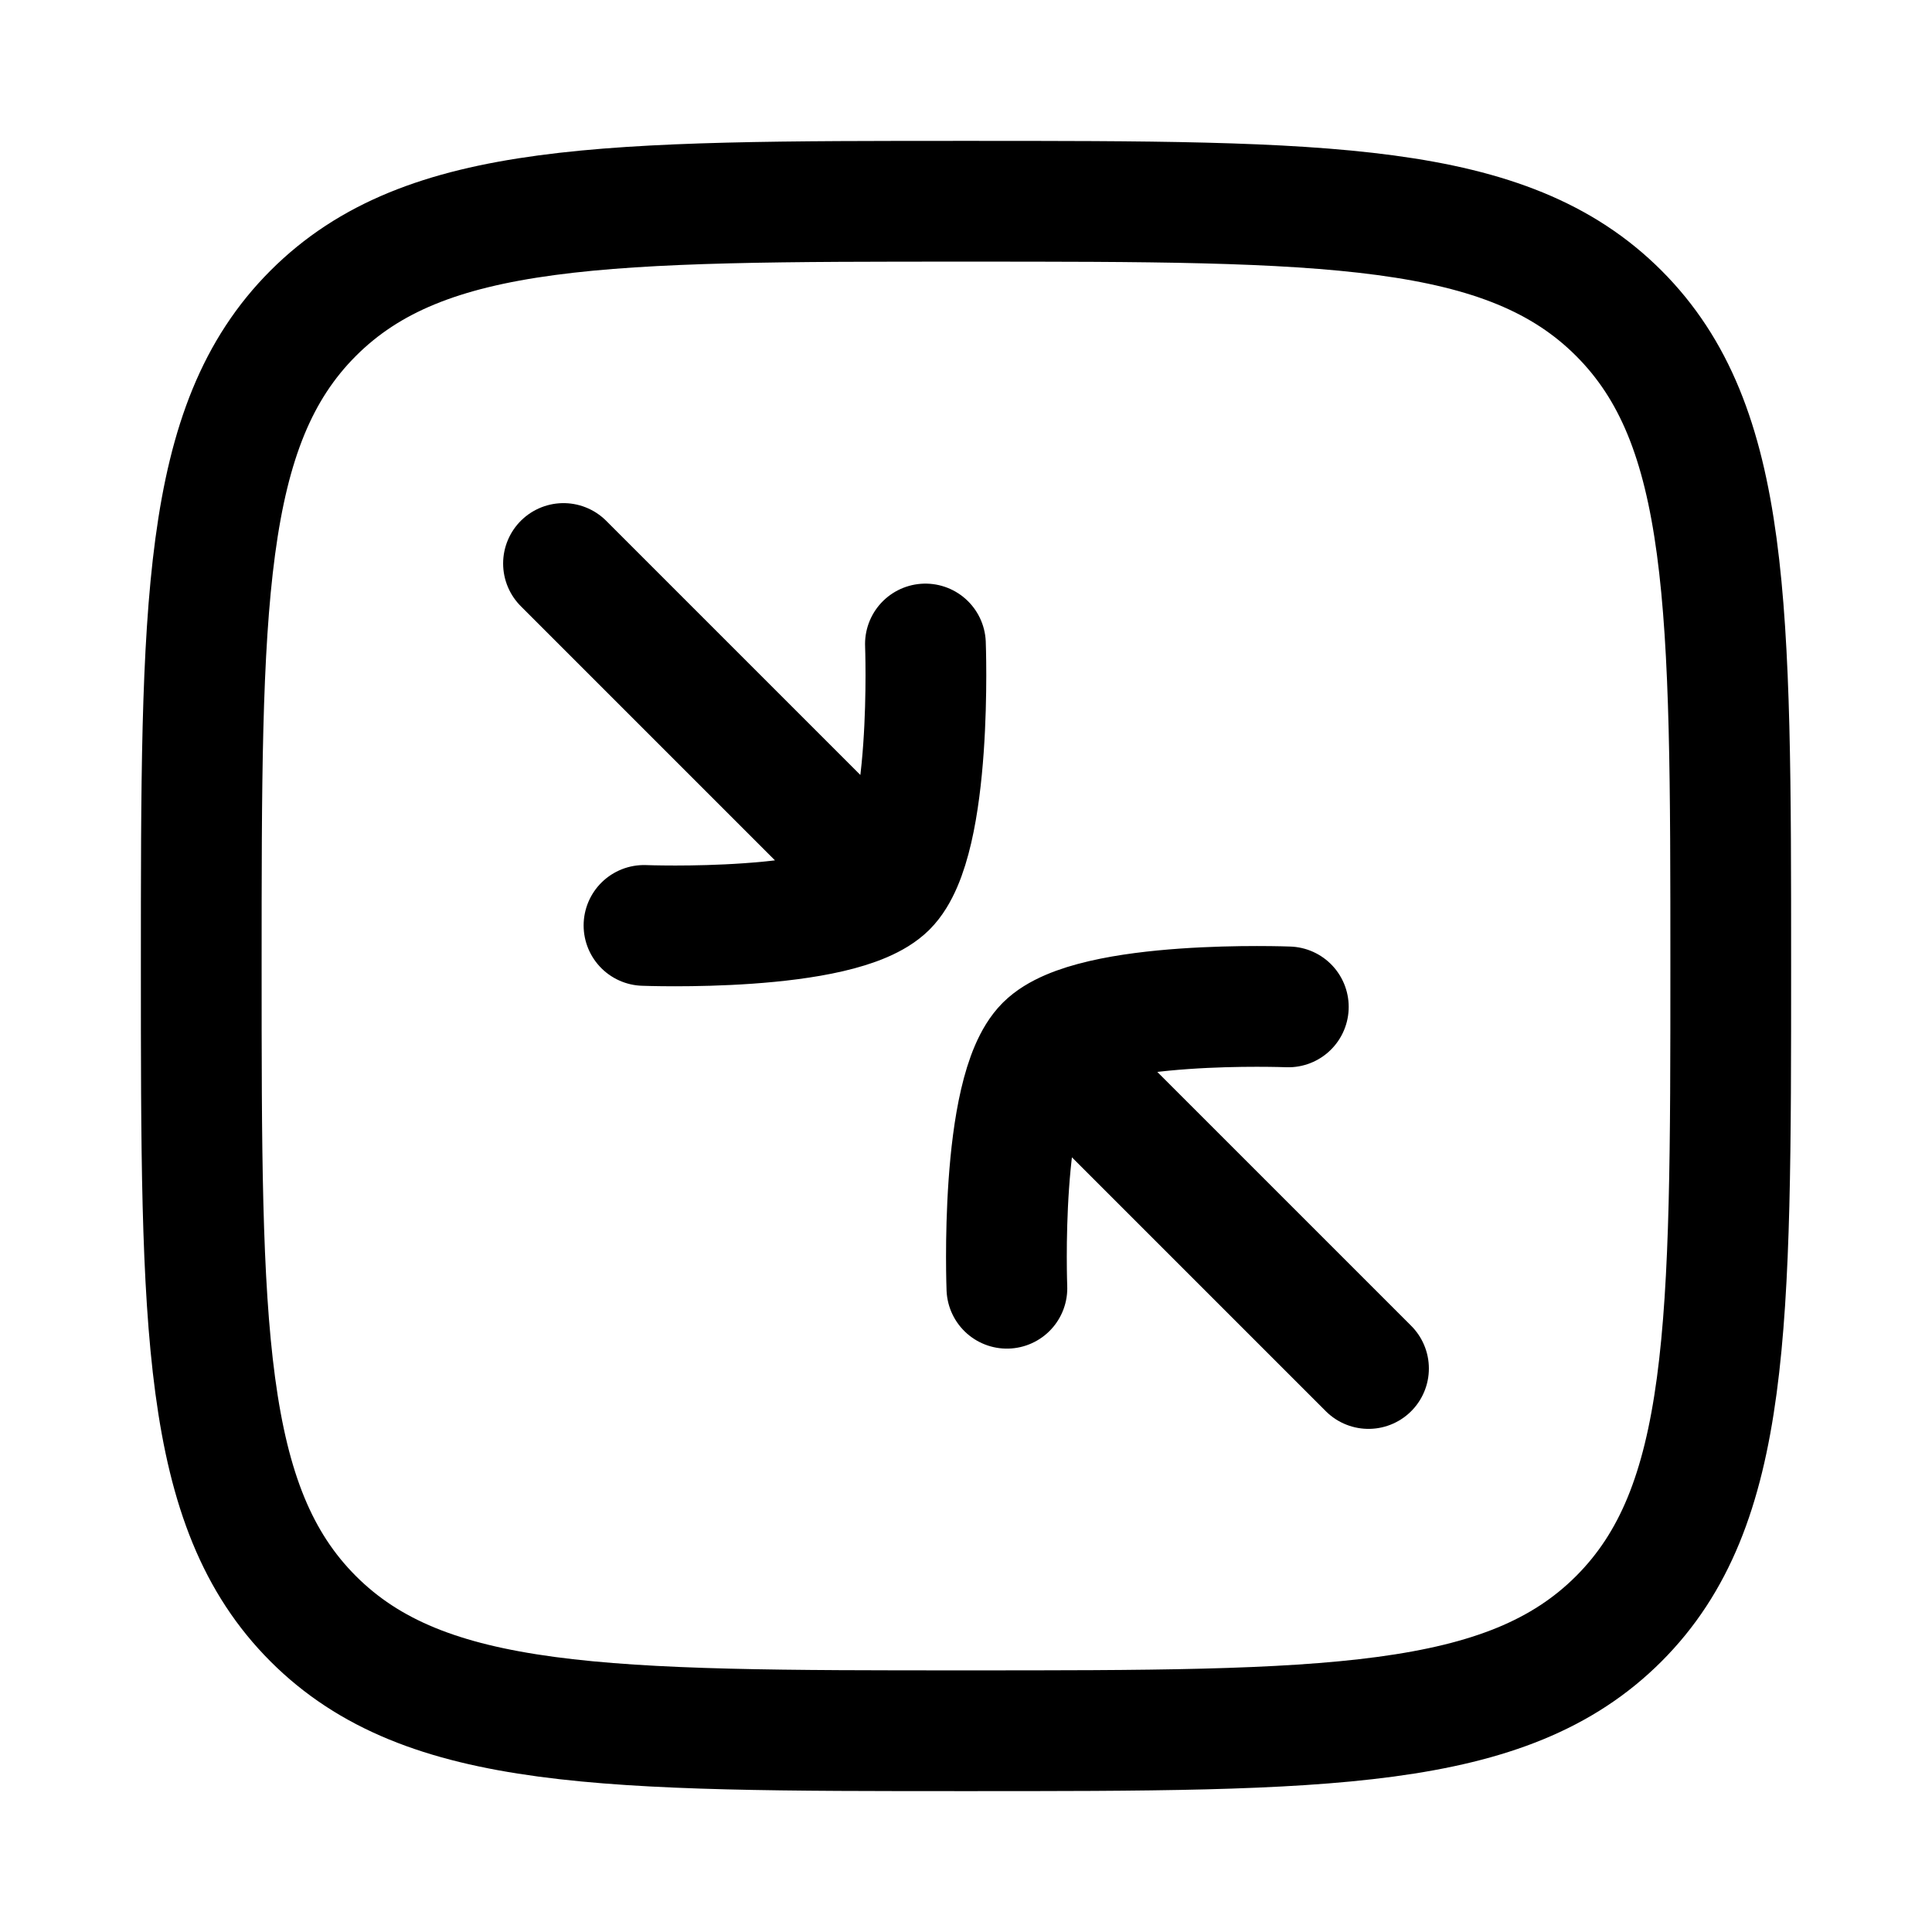 <svg xmlns="http://www.w3.org/2000/svg" viewBox="0 0 24 24" width="48" height="48" color="#000000" fill="none">
    <path d="M2.5 12C2.5 7.522 2.5 5.282 3.891 3.891C5.282 2.5 7.522 2.5 12 2.5C16.478 2.5 18.718 2.5 20.109 3.891C21.5 5.282 21.5 7.522 21.5 12C21.5 16.478 21.5 18.718 20.109 20.109C18.718 21.5 16.478 21.5 12 21.5C7.522 21.5 5.282 21.5 3.891 20.109C2.5 18.718 2.5 16.478 2.5 12Z" stroke="currentColor" stroke-width="1.5" />
    <path d="M11.017 11.017C11.591 10.442 11.496 8 11.496 8M11.017 11.017C10.442 11.591 8 11.496 8 11.496M11.017 11.017L7 7M12.987 12.987C13.562 12.412 16.004 12.508 16.004 12.508M12.987 12.987C12.412 13.562 12.508 16.003 12.508 16.003M12.987 12.987L17 17" stroke="currentColor" stroke-width="1.5" stroke-linecap="round" stroke-linejoin="round" />
</svg>